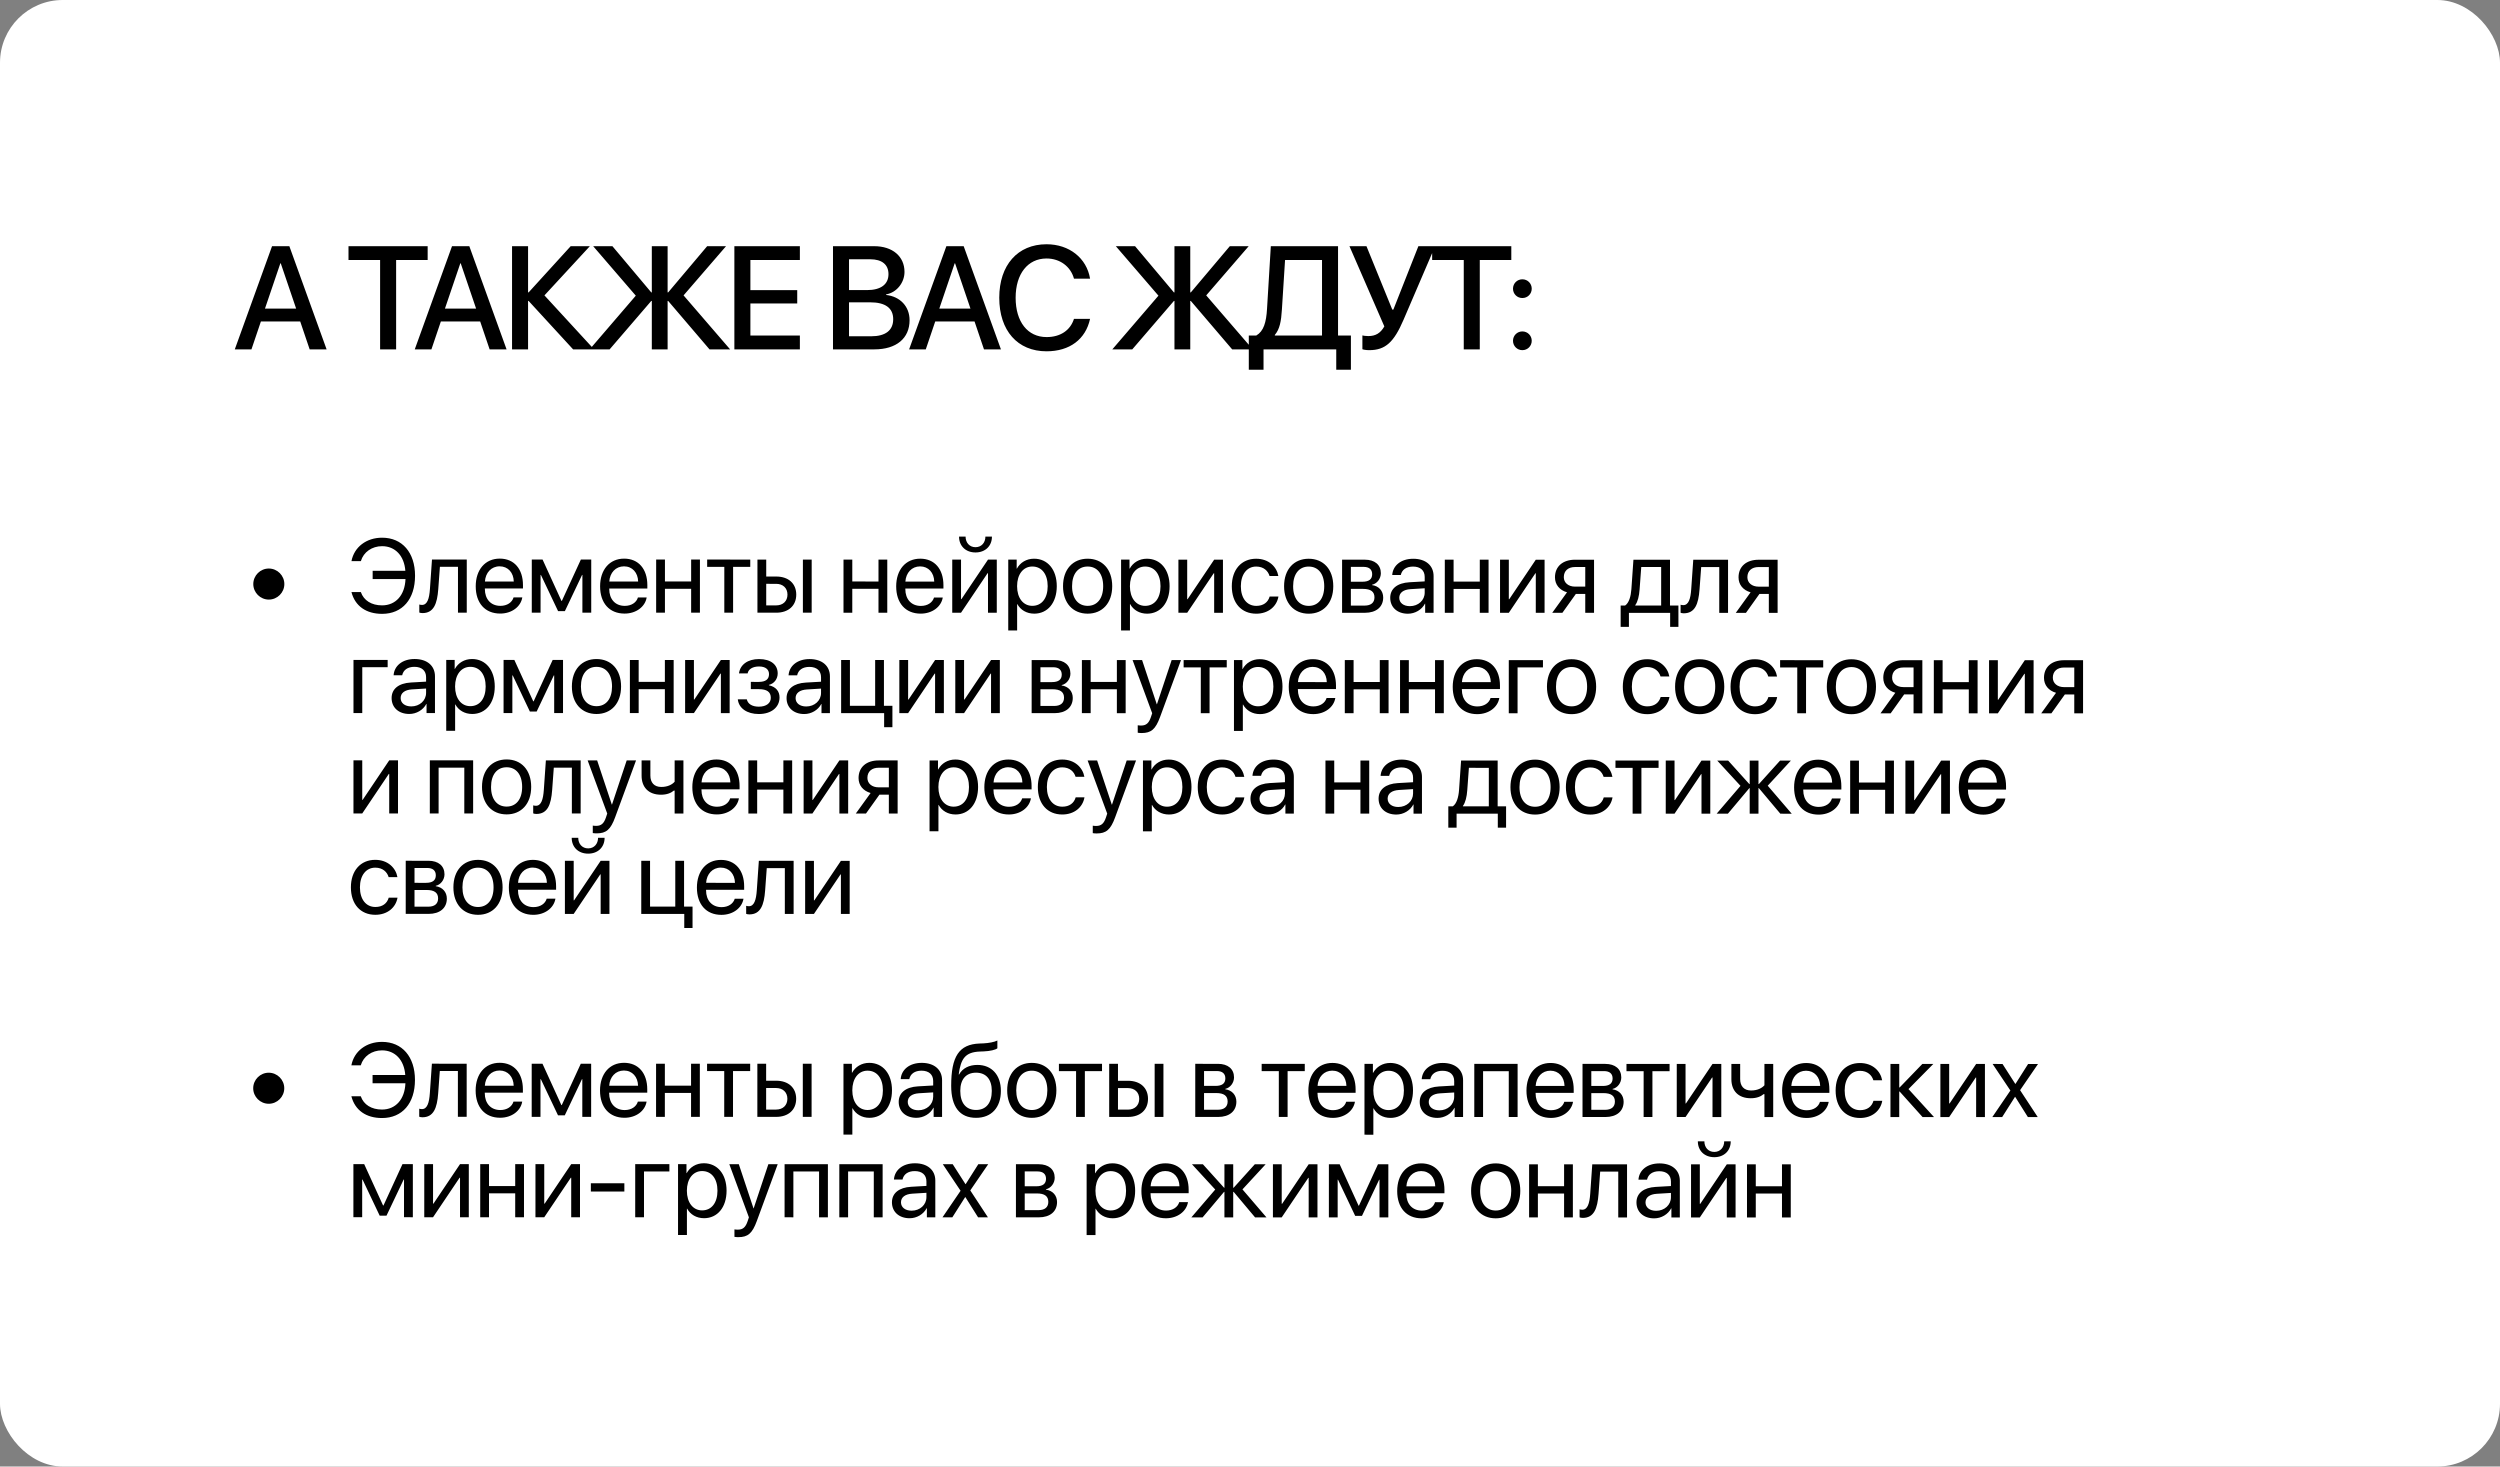<?xml version="1.0" encoding="UTF-8"?> <svg xmlns="http://www.w3.org/2000/svg" width="1195" height="701" viewBox="0 0 1195 701" fill="none"><rect x="0" y="0" width="1195" height="701" fill="#808080" stroke="none"/><rect width="1195" height="701" rx="30" fill="white"></rect><path d="M148.017 167L143.505 153.67H124.706L120.194 167H112.23L130.038 117.679H138.31L156.117 167H148.017ZM134.003 125.882L126.654 147.518H141.557L134.208 125.882H134.003ZM189.347 167H181.69V124.275H166.583V117.679H204.42V124.275H189.347V167ZM234.04 167L229.528 153.67H210.729L206.218 167H198.254L216.062 117.679H224.333L242.141 167H234.04ZM220.026 125.882L212.678 147.518H227.58L220.231 125.882H220.026ZM260.242 141.194L283.963 167H273.948L252.688 143.86H252.415V167H244.759V117.679H252.415V139.759H252.688L272.786 117.679H281.946L260.242 141.194ZM326.742 141.194L348.993 167H339.149L319.394 143.86H319.12V167H311.566V143.86H311.293L291.4 167H281.864L303.91 141.331L283.539 117.679H292.733L311.293 139.759H311.566V117.679H319.12V139.759H319.394L338.021 117.679H347.045L326.742 141.194ZM382.339 160.369V167H351.03V117.679H382.339V124.275H358.687V138.699H381.074V145.057H358.687V160.369H382.339ZM417.961 167H398.171V117.679H417.858C426.608 117.679 432.351 122.532 432.351 129.983C432.351 135.213 428.488 139.896 423.566 140.716V140.989C430.266 141.741 434.777 146.492 434.777 153.055C434.777 161.736 428.454 167 417.961 167ZM405.827 123.934V138.665H414.406C421.037 138.665 424.694 135.931 424.694 131.043C424.694 126.463 421.55 123.934 416.013 123.934H405.827ZM405.827 160.745H416.389C423.293 160.745 426.95 157.908 426.95 152.576C426.95 147.244 423.19 144.51 415.944 144.51H405.827V160.745ZM470.345 167L465.833 153.67H447.034L442.522 167H434.559L452.366 117.679H460.638L478.445 167H470.345ZM456.331 125.882L448.982 147.518H463.885L456.536 125.882H456.331ZM500.238 167.923C486.396 167.923 477.646 158.045 477.646 142.322C477.646 126.702 486.464 116.756 500.238 116.756C511.107 116.756 519.413 123.353 521.054 133.196H513.363C511.757 127.352 506.63 123.558 500.238 123.558C491.283 123.558 485.473 130.906 485.473 142.322C485.473 153.841 491.215 161.121 500.272 161.121C506.869 161.121 511.62 157.908 513.363 152.405H521.054C518.935 162.181 511.312 167.923 500.238 167.923ZM576.568 141.194L598.819 167H588.976L569.22 143.86H568.946V167H561.393V143.86H561.119L541.227 167H531.69L553.736 141.331L533.365 117.679H542.56L561.119 139.759H561.393V117.679H568.946V139.759H569.22L587.848 117.679H596.871L576.568 141.194ZM612.751 147.928C612.409 153.533 611.726 157.327 609.367 160.096V160.369H631.926V124.275H614.255L612.751 147.928ZM603.967 167V176.741H596.926V160.369H600.515C604.035 158.318 605.266 154.114 605.642 147.586L607.453 117.679H639.582V160.369H645.734V176.741H638.728V167H603.967ZM654.505 167.376C653.001 167.376 651.668 167.137 651.224 166.932V160.335C651.771 160.472 652.728 160.643 654.061 160.643C657.479 160.643 659.837 159.31 661.717 156.028L645.037 117.679H653.172L665.511 147.996H666.023L677.986 117.679H685.984L670.877 152.884C666.331 163.479 662.298 167.376 654.505 167.376ZM707.333 167H699.677V124.275H684.569V117.679H722.406V124.275H707.333V167ZM727.69 167.376C725.195 167.376 723.213 165.394 723.213 162.898C723.213 160.403 725.195 158.421 727.69 158.421C730.186 158.421 732.168 160.403 732.168 162.898C732.168 165.394 730.186 167.376 727.69 167.376ZM727.69 142.459C725.195 142.459 723.213 140.511 723.213 137.981C723.213 135.486 725.195 133.504 727.69 133.504C730.186 133.504 732.168 135.486 732.168 137.981C732.168 140.511 730.186 142.459 727.69 142.459Z" fill="black"></path><path d="M128.494 286.6C124.417 286.599 121.073 283.254 121.073 279.177C121.074 275.1 124.419 271.756 128.496 271.756C132.574 271.757 135.918 275.102 135.917 279.18C135.916 283.257 132.571 286.601 128.494 286.6ZM182.643 293.421C175.026 293.42 169.729 289.708 167.996 283.018L172.489 283.019C173.88 287.047 177.615 289.367 182.619 289.368C189.138 289.369 193.533 284.512 193.828 276.797L178.129 276.794L178.13 272.839L193.755 272.842C193.219 265.64 188.874 261.073 182.649 261.072C177.815 261.071 173.761 263.878 172.491 268.224L167.999 268.223C169.294 261.461 175.154 257.018 182.649 257.02C192.293 257.021 198.395 264.151 198.393 275.211C198.391 286.368 192.36 293.423 182.643 293.421ZM209.489 281.634C208.975 288.64 207.29 293.059 201.943 293.058C201.211 293.058 200.722 292.911 200.429 292.789L200.43 288.956C200.65 289.029 201.114 289.152 201.724 289.152C204.239 289.152 205.191 286.198 205.509 281.535L206.488 267.448L223.114 267.451L223.11 292.842L218.911 292.841L218.915 270.942L210.272 270.94L209.489 281.634ZM238.825 270.701C234.845 270.7 232.062 273.752 231.792 277.975L245.586 277.978C245.489 273.73 242.829 270.702 238.825 270.701ZM245.487 285.57L249.662 285.571C248.929 290.014 244.631 293.285 239.089 293.284C231.814 293.283 227.396 288.228 227.397 280.245C227.399 272.359 231.892 267.013 238.899 267.015C245.759 267.016 249.982 271.997 249.98 279.687L249.98 281.299L231.767 281.296L231.767 281.54C231.766 286.398 234.622 289.597 239.188 289.598C242.41 289.598 244.779 287.963 245.487 285.57ZM258.389 292.848L254.19 292.847L254.194 267.457L259.346 267.457L268.376 287.234L268.571 287.234L277.656 267.461L282.612 267.461L282.608 292.852L278.384 292.851L278.388 274.834L278.217 274.834L270.011 292.118L266.763 292.117L258.563 274.83L258.392 274.83L258.389 292.848ZM298.274 270.711C294.294 270.711 291.511 273.762 291.241 277.985L305.035 277.988C304.938 273.74 302.278 270.712 298.274 270.711ZM304.936 285.581L309.111 285.581C308.378 290.024 304.081 293.295 298.539 293.294C291.263 293.293 286.845 288.239 286.847 280.255C286.848 272.369 291.341 267.023 298.348 267.025C305.208 267.026 309.431 272.007 309.43 279.697L309.429 281.309L291.216 281.306L291.216 281.55C291.216 286.408 294.072 289.607 298.637 289.608C301.86 289.608 304.228 287.973 304.936 285.581ZM330.363 292.86L330.365 281.434L317.84 281.432L317.839 292.858L313.639 292.857L313.644 267.467L317.843 267.467L317.841 277.941L330.365 277.943L330.367 267.47L334.566 267.47L334.562 292.861L330.363 292.86ZM358.627 267.474L358.626 270.966L350.423 270.964L350.42 292.864L346.22 292.863L346.224 270.964L338.021 270.962L338.022 267.471L358.627 267.474ZM383.782 292.869L383.786 267.479L387.985 267.479L387.981 292.87L383.782 292.869ZM370.991 279.073L366.255 279.072L366.253 289.375L370.99 289.376C374.285 289.377 376.41 287.326 376.41 284.226C376.411 281.101 374.263 279.074 370.991 279.073ZM362.053 292.866L362.058 267.475L366.257 267.476L366.256 275.581L371.065 275.582C376.876 275.583 380.61 278.928 380.61 284.226C380.609 289.524 376.873 292.868 371.062 292.867L362.053 292.866ZM419.916 292.876L419.918 281.45L407.393 281.448L407.391 292.873L403.192 292.873L403.196 267.482L407.396 267.483L407.394 277.956L419.918 277.959L419.92 267.485L424.119 267.486L424.115 292.876L419.916 292.876ZM439.805 270.735C435.826 270.735 433.042 273.786 432.773 278.01L446.567 278.012C446.47 273.764 443.809 270.736 439.805 270.735ZM446.468 285.605L450.643 285.605C449.909 290.049 445.612 293.319 440.07 293.318C432.795 293.317 428.376 288.263 428.378 280.279C428.379 272.394 432.872 267.048 439.879 267.049C446.739 267.05 450.962 272.031 450.961 279.722L450.961 281.333L432.748 281.33L432.748 281.574C432.747 286.432 435.603 289.631 440.168 289.632C443.391 289.632 445.759 287.997 446.468 285.605ZM459.37 292.882L455.171 292.882L455.175 267.491L459.374 267.492L459.371 286.388L459.566 286.388L472.265 267.494L476.464 267.495L476.46 292.885L472.26 292.884L472.264 273.988L472.068 273.988L459.37 292.882ZM458.424 256.505L461.549 256.506C461.548 259.338 463.379 261.56 466.284 261.56C469.19 261.561 471.021 259.339 471.021 256.507L474.146 256.508C474.146 261 470.947 264.076 466.284 264.075C461.621 264.074 458.423 260.997 458.424 256.505ZM494.275 267.058C500.744 267.059 505.138 272.236 505.137 280.195C505.135 288.154 500.764 293.329 494.368 293.328C490.73 293.327 487.801 291.544 486.287 288.761L486.19 288.761L486.188 301.359L481.94 301.358L481.945 267.496L485.974 267.496L485.973 271.793L486.071 271.793C487.634 268.937 490.588 267.058 494.275 267.058ZM493.441 289.592C497.957 289.593 500.79 285.956 500.791 280.194C500.792 274.457 497.96 270.794 493.444 270.793C489.098 270.793 486.168 274.552 486.167 280.192C486.166 285.856 489.095 289.591 493.441 289.592ZM519.893 293.332C512.862 293.331 508.126 288.276 508.128 280.195C508.129 272.09 512.866 267.061 519.898 267.063C526.904 267.064 531.64 272.094 531.639 280.199C531.637 288.28 526.9 293.333 519.893 293.332ZM519.894 289.597C524.386 289.598 527.316 286.18 527.317 280.199C527.318 274.217 524.389 270.799 519.897 270.798C515.405 270.797 512.45 274.215 512.449 280.196C512.448 286.177 515.402 289.596 519.894 289.597ZM548.206 267.067C554.676 267.069 559.07 272.245 559.068 280.204C559.067 288.163 554.696 293.338 548.299 293.337C544.662 293.336 541.732 291.554 540.219 288.77L540.121 288.77L540.119 301.368L535.871 301.367L535.877 267.505L539.905 267.505L539.905 271.802L540.002 271.802C541.565 268.946 544.52 267.067 548.206 267.067ZM547.372 289.601C551.889 289.602 554.722 285.965 554.723 280.203C554.724 274.466 551.892 270.803 547.376 270.803C543.03 270.802 540.099 274.561 540.099 280.201C540.098 285.865 543.027 289.601 547.372 289.601ZM567.477 292.901L563.278 292.9L563.282 267.509L567.482 267.51L567.478 286.407L567.674 286.407L580.372 267.512L584.571 267.513L584.567 292.904L580.368 292.903L580.371 274.006L580.176 274.006L567.477 292.901ZM611.048 275.33L606.848 275.329C606.116 272.888 604.042 270.812 600.453 270.812C596.034 270.811 593.128 274.546 593.127 280.21C593.126 286.02 596.079 289.61 600.498 289.611C603.867 289.611 606.089 287.951 606.896 285.144L611.095 285.145C610.264 289.954 606.186 293.347 600.473 293.346C593.418 293.345 588.804 288.29 588.806 280.209C588.807 272.299 593.398 267.075 600.429 267.076C606.557 267.077 610.291 271.009 611.048 275.33ZM625.559 293.35C618.528 293.349 613.792 288.294 613.794 280.213C613.795 272.108 618.532 267.079 625.564 267.081C632.57 267.082 637.306 272.112 637.305 280.217C637.303 288.298 632.566 293.351 625.559 293.35ZM625.56 289.615C630.052 289.616 632.982 286.198 632.983 280.217C632.984 274.235 630.055 270.817 625.563 270.816C621.071 270.815 618.116 274.233 618.115 280.214C618.114 286.196 621.068 289.614 625.56 289.615ZM651.796 270.967L645.717 270.966L645.716 278.07L651.16 278.071C654.359 278.072 655.897 276.9 655.897 274.459C655.898 272.213 654.458 270.967 651.796 270.967ZM651.502 281.489L645.715 281.488L645.714 289.472L652.257 289.473C655.333 289.473 656.994 288.082 656.994 285.519C656.995 282.809 655.213 281.49 651.502 281.489ZM641.514 292.913L641.519 267.523L652.383 267.525C657.144 267.525 660.048 269.992 660.048 274.02C660.047 276.608 658.216 279 655.872 279.488L655.872 279.683C659.07 280.123 661.169 282.443 661.169 285.617C661.168 290.109 657.847 292.916 652.452 292.915L641.514 292.913ZM673.925 289.745C677.929 289.746 681.006 286.939 681.006 283.277L681.007 281.201L674.219 281.615C670.801 281.834 668.848 283.348 668.848 285.74C668.847 288.157 670.873 289.745 673.925 289.745ZM672.972 293.358C667.919 293.357 664.525 290.305 664.526 285.74C664.527 281.394 667.872 278.66 673.732 278.319L681.007 277.906L681.007 275.782C681.008 272.681 678.958 270.825 675.442 270.824C672.17 270.824 670.119 272.362 669.582 274.852L665.48 274.851C665.774 270.457 669.534 267.088 675.54 267.089C681.497 267.09 685.256 270.313 685.256 275.367L685.253 292.921L681.224 292.92L681.225 288.55L681.127 288.55C679.613 291.455 676.39 293.359 672.972 293.358ZM707.336 292.925L707.338 281.499L694.813 281.497L694.811 292.923L690.612 292.922L690.616 267.531L694.816 267.532L694.814 278.006L707.338 278.008L707.34 267.534L711.539 267.535L711.535 292.925L707.336 292.925ZM721.215 292.927L717.016 292.926L717.021 267.536L721.22 267.536L721.217 286.433L721.412 286.433L734.11 267.539L738.31 267.539L738.305 292.93L734.106 292.929L734.109 274.033L733.914 274.033L721.215 292.927ZM752.895 280.408L757.754 280.409L757.755 271.034L752.897 271.033C749.601 271.032 747.501 272.839 747.501 275.891C747.5 278.527 749.624 280.407 752.895 280.408ZM757.752 292.933L757.753 283.9L753.261 283.899L746.814 292.931L741.956 292.931L749.037 283.117C745.449 282.091 743.276 279.454 743.277 275.963C743.278 270.738 747.038 267.541 752.873 267.542L761.955 267.543L761.951 292.934L757.752 292.933ZM794.032 289.448L794.036 271.04L784.514 271.038L783.731 281.732C783.511 284.881 782.851 287.64 781.655 289.251L781.655 289.446L794.032 289.448ZM778.625 299.651L774.67 299.65L774.672 289.445L776.796 289.445C778.652 288.225 779.556 285.051 779.8 281.633L780.779 267.547L798.26 267.55L798.256 289.449L802.284 289.45L802.283 299.655L798.328 299.654L798.329 292.94L778.627 292.937L778.625 299.651ZM812.381 281.737C811.868 288.743 810.182 293.162 804.836 293.161C804.103 293.161 803.615 293.014 803.322 292.892L803.323 289.059C803.542 289.133 804.006 289.255 804.616 289.255C807.131 289.255 808.084 286.301 808.402 281.638L809.381 267.551L826.007 267.554L826.003 292.945L821.803 292.944L821.807 271.045L813.165 271.043L812.381 281.737ZM840.641 280.423L845.5 280.424L845.501 271.049L840.643 271.048C837.347 271.047 835.247 272.854 835.247 275.906C835.246 278.542 837.37 280.422 840.641 280.423ZM845.498 292.948L845.499 283.915L841.007 283.914L834.56 292.946L829.702 292.946L836.784 283.132C833.195 282.106 831.022 279.469 831.023 275.978C831.024 270.753 834.784 267.556 840.619 267.557L849.701 267.558L849.697 292.949L845.498 292.948ZM185.3 318.936L173.166 318.934L173.162 340.833L168.963 340.833L168.967 315.442L185.3 315.445L185.3 318.936ZM196.589 337.664C200.593 337.664 203.669 334.857 203.67 331.195L203.67 329.12L196.883 329.534C193.465 329.753 191.512 331.266 191.511 333.659C191.511 336.076 193.537 337.663 196.589 337.664ZM195.636 341.277C190.582 341.276 187.189 338.223 187.19 333.658C187.191 329.312 190.536 326.579 196.395 326.238L203.671 325.824L203.671 323.7C203.672 320.599 201.621 318.744 198.106 318.743C194.834 318.742 192.783 320.28 192.246 322.77L188.144 322.77C188.438 318.375 192.198 315.007 198.204 315.008C204.161 315.009 207.92 318.232 207.919 323.286L207.916 340.839L203.888 340.839L203.889 336.469L203.791 336.468C202.277 339.374 199.054 341.277 195.636 341.277ZM225.634 315.012C232.103 315.013 236.497 320.19 236.496 328.149C236.494 336.108 232.123 341.283 225.727 341.282C222.089 341.281 219.16 339.498 217.646 336.715L217.549 336.715L217.547 349.313L213.299 349.312L213.304 315.45L217.333 315.45L217.332 319.747L217.43 319.747C218.993 316.891 221.947 315.012 225.634 315.012ZM224.8 337.546C229.316 337.547 232.149 333.91 232.15 328.148C232.151 322.411 229.319 318.748 224.803 318.747C220.457 318.747 217.527 322.506 217.526 328.146C217.525 333.81 220.454 337.546 224.8 337.546ZM244.905 340.846L240.705 340.845L240.71 315.454L245.861 315.455L254.891 335.232L255.086 335.232L264.172 315.458L269.128 315.459L269.123 340.85L264.9 340.849L264.903 322.831L264.732 322.831L256.526 340.115L253.279 340.115L245.079 322.828L244.908 322.828L244.905 340.846ZM285.127 341.292C278.096 341.291 273.36 336.236 273.362 328.155C273.363 320.05 278.1 315.021 285.132 315.022C292.138 315.024 296.874 320.054 296.873 328.159C296.871 336.24 292.134 341.293 285.127 341.292ZM285.128 337.557C289.62 337.557 292.55 334.14 292.551 328.158C292.552 322.177 289.623 318.759 285.131 318.758C280.639 318.757 277.684 322.174 277.683 328.156C277.682 334.137 280.636 337.556 285.128 337.557ZM317.806 340.858L317.808 329.432L305.283 329.43L305.281 340.856L301.082 340.855L301.087 315.465L305.286 315.465L305.284 325.939L317.808 325.941L317.81 315.467L322.009 315.468L322.005 340.859L317.806 340.858ZM331.686 340.86L327.487 340.86L327.491 315.469L331.69 315.47L331.687 334.366L331.882 334.366L344.581 315.472L348.78 315.473L348.776 340.863L344.576 340.863L344.58 321.966L344.384 321.966L331.686 340.86ZM362.704 341.305C357.138 341.304 353.11 338.569 352.671 334.272L356.968 334.273C357.456 336.495 359.555 337.789 362.705 337.79C366.391 337.79 368.442 336.033 368.443 333.567C368.443 330.711 366.539 329.416 362.706 329.416L358.898 329.415L358.898 325.948L362.707 325.949C365.93 325.949 367.59 324.729 367.59 322.239C367.591 320.115 366.077 318.576 362.806 318.576C359.803 318.575 357.703 319.869 357.361 321.895L353.235 321.894C353.773 317.695 357.435 315.035 362.806 315.036C368.593 315.037 371.741 317.82 371.741 321.898C371.74 324.485 370.08 326.78 367.541 327.366L367.541 327.561C370.885 328.294 372.618 330.443 372.618 333.372C372.617 338.109 368.661 341.306 362.704 341.305ZM385.374 337.696C389.378 337.697 392.454 334.889 392.455 331.227L392.455 329.152L385.668 329.566C382.25 329.785 380.297 331.298 380.296 333.691C380.296 336.108 382.322 337.695 385.374 337.696ZM384.421 341.309C379.367 341.308 375.974 338.256 375.975 333.69C375.976 329.345 379.321 326.611 385.18 326.27L392.456 325.856L392.456 323.732C392.457 320.632 390.406 318.776 386.891 318.775C383.619 318.775 381.568 320.312 381.031 322.803L376.929 322.802C377.223 318.407 380.983 315.039 386.989 315.04C392.946 315.041 396.705 318.264 396.704 323.318L396.701 340.872L392.673 340.871L392.674 336.501L392.576 336.501C391.062 339.406 387.839 341.31 384.421 341.309ZM426.571 347.591L422.616 347.59L422.617 340.876L402.061 340.873L402.065 315.482L406.264 315.483L406.261 337.382L418.321 337.384L418.325 315.485L422.524 315.485L422.52 337.385L426.573 337.385L426.571 347.591ZM434.08 340.878L429.881 340.877L429.885 315.487L434.085 315.487L434.081 334.384L434.277 334.384L446.975 315.49L451.175 315.49L451.17 340.881L446.971 340.88L446.974 321.984L446.779 321.984L434.08 340.878ZM460.826 340.883L456.627 340.882L456.632 315.491L460.831 315.492L460.828 334.388L461.023 334.388L473.721 315.494L477.921 315.495L477.916 340.885L473.717 340.885L473.72 321.988L473.525 321.988L460.826 340.883ZM503.409 318.942L497.33 318.941L497.329 326.045L502.773 326.046C505.972 326.047 507.51 324.875 507.51 322.433C507.511 320.187 506.07 318.942 503.409 318.942ZM503.115 329.464L497.328 329.463L497.327 337.446L503.87 337.448C506.946 337.448 508.607 336.057 508.607 333.493C508.607 330.783 506.825 329.465 503.115 329.464ZM493.127 340.888L493.132 315.497L503.996 315.499C508.757 315.5 511.661 317.966 511.661 321.995C511.66 324.583 509.829 326.975 507.485 327.463L507.485 327.658C510.683 328.098 512.782 330.418 512.782 333.592C512.781 338.084 509.46 340.891 504.065 340.89L493.127 340.888ZM533.863 340.895L533.865 329.469L521.34 329.467L521.338 340.893L517.139 340.892L517.143 315.502L521.342 315.502L521.341 325.976L533.865 325.978L533.867 315.504L538.066 315.505L538.062 340.896L533.863 340.895ZM545.666 350.394C545.153 350.394 544.298 350.345 543.835 350.247L543.835 346.683C544.299 346.781 544.958 346.805 545.495 346.805C547.863 346.806 549.182 345.658 550.159 342.704L550.745 340.922L541.375 315.506L545.916 315.506L552.943 336.65L553.017 336.65L560.051 315.509L564.519 315.51L554.529 342.681C552.355 348.613 550.255 350.395 545.666 350.394ZM586.383 315.513L586.382 319.005L578.179 319.003L578.175 340.903L573.976 340.902L573.98 319.002L565.776 319.001L565.777 315.51L586.383 315.513ZM602.167 315.077C608.636 315.078 613.03 320.254 613.029 328.213C613.027 336.172 608.656 341.347 602.26 341.346C598.622 341.346 595.693 339.563 594.18 336.779L594.082 336.779L594.08 349.377L589.832 349.376L589.838 315.514L593.866 315.515L593.865 319.812L593.963 319.812C595.526 316.955 598.48 315.076 602.167 315.077ZM601.333 337.611C605.849 337.611 608.682 333.974 608.683 328.213C608.684 322.475 605.853 318.813 601.336 318.812C596.99 318.811 594.06 322.57 594.059 328.21C594.058 333.874 596.987 337.61 601.333 337.611ZM627.447 318.767C623.468 318.767 620.684 321.818 620.415 326.042L634.209 326.044C634.112 321.796 631.451 318.768 627.447 318.767ZM634.11 333.637L638.285 333.637C637.552 338.081 633.254 341.351 627.712 341.351C620.437 341.349 616.019 336.295 616.02 328.311C616.021 320.426 620.514 315.08 627.521 315.081C634.382 315.082 638.604 320.063 638.603 327.754L638.603 329.365L620.39 329.362L620.39 329.606C620.389 334.465 623.245 337.663 627.81 337.664C631.033 337.665 633.401 336.029 634.11 333.637ZM659.536 340.917L659.538 329.491L647.014 329.489L647.012 340.914L642.813 340.914L642.817 315.523L647.016 315.524L647.015 325.997L659.539 326L659.541 315.526L663.74 315.527L663.736 340.917L659.536 340.917ZM685.941 340.921L685.943 329.495L673.418 329.493L673.416 340.919L669.217 340.918L669.221 315.528L673.421 315.528L673.419 326.002L685.943 326.004L685.945 315.53L690.144 315.531L690.14 340.922L685.941 340.921ZM705.83 318.781C701.851 318.78 699.067 321.831 698.798 326.055L712.592 326.057C712.495 321.809 709.834 318.782 705.83 318.781ZM712.493 333.65L716.668 333.651C715.934 338.094 711.637 341.365 706.095 341.364C698.82 341.363 694.401 336.308 694.403 328.325C694.404 320.439 698.897 315.093 705.904 315.094C712.764 315.096 716.987 320.077 716.986 327.767L716.986 329.378L698.773 329.375L698.773 329.62C698.772 334.478 701.628 337.677 706.193 337.677C709.416 337.678 711.784 336.043 712.493 333.65ZM737.532 319.03L725.399 319.028L725.395 340.928L721.196 340.927L721.2 315.536L737.533 315.539L737.532 319.03ZM751.213 341.372C744.182 341.37 739.446 336.316 739.448 328.235C739.449 320.129 744.186 315.101 751.218 315.102C758.224 315.103 762.96 320.133 762.958 328.239C762.957 336.32 758.22 341.373 751.213 341.372ZM751.214 337.636C755.706 337.637 758.636 334.22 758.637 328.238C758.638 322.257 755.709 318.838 751.217 318.837C746.725 318.837 743.77 322.254 743.769 328.236C743.768 334.217 746.722 337.636 751.214 337.636ZM797.946 323.362L793.746 323.361C793.014 320.92 790.94 318.844 787.351 318.844C782.932 318.843 780.026 322.578 780.025 328.242C780.024 334.052 782.977 337.642 787.396 337.642C790.765 337.643 792.987 335.983 793.794 333.176L797.993 333.176C797.162 337.986 793.084 341.379 787.371 341.378C780.316 341.377 775.702 336.322 775.704 328.241C775.705 320.331 780.296 315.107 787.327 315.108C793.455 315.109 797.19 319.041 797.946 323.362ZM812.457 341.382C805.426 341.381 800.69 336.326 800.692 328.245C800.693 320.14 805.43 315.111 812.462 315.113C819.469 315.114 824.204 320.144 824.203 328.249C824.201 336.33 819.464 341.383 812.457 341.382ZM812.458 337.647C816.95 337.648 819.88 334.23 819.881 328.249C819.882 322.267 816.953 318.849 812.461 318.848C807.969 318.847 805.014 322.265 805.013 328.246C805.012 334.228 807.966 337.646 812.458 337.647ZM849.436 323.371L845.237 323.37C844.505 320.929 842.43 318.853 838.841 318.852C834.422 318.852 831.516 322.587 831.515 328.251C831.514 334.061 834.468 337.651 838.887 337.651C842.256 337.652 844.478 335.992 845.284 333.185L849.483 333.185C848.652 337.995 844.574 341.388 838.861 341.387C831.806 341.385 827.192 336.331 827.194 328.25C827.195 320.34 831.786 315.116 838.817 315.117C844.945 315.118 848.68 319.049 849.436 323.371ZM871.496 315.562L871.495 319.053L863.292 319.052L863.288 340.951L859.089 340.951L859.093 319.051L850.89 319.05L850.89 315.559L871.496 315.562ZM884.981 341.394C877.949 341.393 873.214 336.339 873.215 328.258C873.217 320.152 877.954 315.124 884.985 315.125C891.992 315.126 896.727 320.156 896.726 328.262C896.725 336.343 891.987 341.396 884.981 341.394ZM884.981 337.659C889.473 337.66 892.404 334.242 892.405 328.261C892.406 322.28 889.477 318.861 884.984 318.86C880.492 318.86 877.538 322.277 877.537 328.258C877.536 334.24 880.489 337.658 884.981 337.659ZM909.825 328.435L914.683 328.436L914.685 319.061L909.826 319.06C906.53 319.059 904.43 320.866 904.43 323.917C904.429 326.554 906.553 328.434 909.825 328.435ZM914.681 340.96L914.682 331.927L910.19 331.926L903.743 340.958L898.885 340.957L905.967 331.144C902.378 330.118 900.206 327.481 900.206 323.99C900.207 318.765 903.967 315.568 909.802 315.569L918.884 315.57L918.88 340.961L914.681 340.96ZM941.085 340.965L941.087 329.539L928.563 329.537L928.561 340.962L924.362 340.962L924.366 315.571L928.565 315.572L928.563 326.045L941.088 326.048L941.09 315.574L945.289 315.575L945.284 340.965L941.085 340.965ZM954.965 340.967L950.766 340.966L950.77 315.576L954.969 315.576L954.966 334.473L955.162 334.473L967.86 315.579L972.059 315.579L972.055 340.97L967.856 340.969L967.859 322.073L967.664 322.073L954.965 340.967ZM986.645 328.448L991.503 328.449L991.505 319.074L986.647 319.073C983.351 319.072 981.251 320.879 981.25 323.93C981.25 326.567 983.373 328.447 986.645 328.448ZM991.501 340.973L991.503 331.94L987.011 331.939L980.564 340.971L975.705 340.971L982.787 331.157C979.198 330.131 977.026 327.494 977.027 324.003C977.027 318.778 980.788 315.581 986.623 315.582L995.705 315.583L995.7 340.974L991.501 340.973ZM173.154 388.833L168.955 388.833L168.959 363.442L173.158 363.443L173.155 382.339L173.351 382.339L186.049 363.445L190.248 363.446L190.244 388.836L186.045 388.836L186.048 369.939L185.853 369.939L173.154 388.833ZM221.934 388.842L221.938 366.942L209.658 366.94L209.654 388.84L205.455 388.839L205.459 363.448L226.162 363.452L226.158 388.842L221.934 388.842ZM242.162 389.285C235.131 389.283 230.395 384.229 230.397 376.148C230.398 368.042 235.135 363.014 242.166 363.015C249.173 363.016 253.909 368.046 253.907 376.152C253.906 384.233 249.169 389.286 242.162 389.285ZM242.163 385.549C246.655 385.55 249.585 382.133 249.586 376.151C249.587 370.17 246.658 366.751 242.166 366.75C237.674 366.75 234.719 370.167 234.718 376.149C234.717 382.13 237.67 385.549 242.163 385.549ZM263.93 377.643C263.416 384.65 261.73 389.068 256.384 389.067C255.651 389.067 255.163 388.921 254.87 388.799L254.871 384.966C255.09 385.039 255.554 385.161 256.165 385.161C258.679 385.161 259.632 382.208 259.95 377.545L260.929 363.458L277.555 363.461L277.551 388.851L273.351 388.851L273.355 366.951L264.713 366.95L263.93 377.643ZM285.179 398.35C284.666 398.35 283.812 398.301 283.348 398.203L283.348 394.638C283.812 394.736 284.471 394.761 285.009 394.761C287.377 394.761 288.695 393.614 289.672 390.66L290.259 388.878L280.888 363.461L285.429 363.462L292.457 384.606L292.53 384.606L299.565 363.464L304.033 363.465L294.043 390.636C291.869 396.569 289.769 398.35 285.179 398.35ZM326.673 388.86L322.473 388.859L322.475 377.897L322.109 377.897C320.742 379.069 318.715 379.874 315.956 379.873C309.877 379.872 306.68 376.185 306.681 370.765L306.682 363.466L310.881 363.466L310.88 370.717C310.879 374.038 312.661 376.162 316.079 376.162C319.229 376.163 321.304 374.992 322.476 373.673L322.478 363.468L326.677 363.469L326.673 388.86ZM342.363 366.719C338.384 366.718 335.6 369.769 335.331 373.993L349.124 373.995C349.028 369.747 346.367 366.719 342.363 366.719ZM349.026 381.588L353.2 381.589C352.467 386.032 348.17 389.303 342.628 389.302C335.352 389.301 330.934 384.246 330.936 376.263C330.937 368.377 335.43 363.031 342.437 363.032C349.297 363.033 353.52 368.015 353.519 375.705L353.518 377.316L335.306 377.313L335.305 377.557C335.305 382.416 338.161 385.615 342.726 385.615C345.949 385.616 348.317 383.981 349.026 381.588ZM374.452 388.868L374.454 377.442L361.93 377.44L361.928 388.866L357.728 388.865L357.733 363.474L361.932 363.475L361.93 373.949L374.455 373.951L374.456 363.477L378.656 363.478L378.651 388.869L374.452 388.868ZM388.332 388.87L384.133 388.869L384.137 363.479L388.336 363.48L388.333 382.376L388.528 382.376L401.227 363.482L405.426 363.482L405.422 388.873L401.223 388.872L401.226 369.976L401.03 369.976L388.332 388.87ZM420.012 376.351L424.87 376.352L424.872 366.977L420.013 366.976C416.717 366.976 414.618 368.782 414.617 371.834C414.617 374.47 416.74 376.351 420.012 376.351ZM424.868 388.876L424.87 379.843L420.377 379.842L413.931 388.875L409.072 388.874L416.154 379.06C412.565 378.034 410.393 375.397 410.393 371.906C410.394 366.682 414.155 363.484 419.99 363.485L429.072 363.486L429.067 388.877L424.868 388.876ZM456.661 363.052C463.13 363.053 467.524 368.229 467.523 376.188C467.521 384.147 463.15 389.322 456.754 389.321C453.116 389.321 450.187 387.538 448.673 384.754L448.576 384.754L448.574 397.352L444.326 397.351L444.331 363.489L448.36 363.49L448.359 367.787L448.457 367.787C450.02 364.931 452.974 363.051 456.661 363.052ZM455.827 385.586C460.343 385.587 463.176 381.949 463.177 376.188C463.178 370.45 460.346 366.788 455.83 366.787C451.484 366.786 448.554 370.545 448.553 376.185C448.552 381.849 451.481 385.585 455.827 385.586ZM481.941 366.743C477.962 366.742 475.178 369.793 474.909 374.017L488.703 374.019C488.606 369.771 485.945 366.743 481.941 366.743ZM488.604 381.612L492.778 381.613C492.045 386.056 487.748 389.327 482.206 389.326C474.93 389.324 470.512 384.27 470.514 376.287C470.515 368.401 475.008 363.055 482.015 363.056C488.875 363.057 493.098 368.038 493.097 375.729L493.097 377.34L474.884 377.337L474.884 377.581C474.883 382.44 477.739 385.638 482.304 385.639C485.527 385.64 487.895 384.004 488.604 381.612ZM518.33 371.314L514.131 371.314C513.399 368.872 511.324 366.796 507.735 366.796C503.316 366.795 500.41 370.53 500.409 376.194C500.408 382.005 503.362 385.594 507.781 385.595C511.15 385.595 513.372 383.935 514.178 381.128L518.377 381.129C517.546 385.938 513.469 389.331 507.756 389.33C500.7 389.329 496.087 384.274 496.088 376.193C496.089 368.283 500.68 363.059 507.711 363.06C513.839 363.062 517.574 366.993 518.33 371.314ZM524.173 398.39C523.66 398.39 522.806 398.341 522.342 398.244L522.343 394.679C522.806 394.777 523.466 394.801 524.003 394.802C526.371 394.802 527.689 393.655 528.667 390.701L529.253 388.919L519.882 363.502L524.423 363.503L531.451 384.647L531.524 384.647L538.559 363.505L543.027 363.506L533.037 390.677C530.863 396.609 528.763 398.391 524.173 398.39ZM558.664 363.069C565.134 363.07 569.528 368.247 569.526 376.206C569.525 384.165 565.154 389.34 558.758 389.339C555.12 389.338 552.191 387.555 550.677 384.772L550.58 384.772L550.578 397.37L546.329 397.369L546.335 363.507L550.364 363.507L550.363 367.804L550.46 367.804C552.023 364.948 554.978 363.069 558.664 363.069ZM557.83 385.603C562.347 385.604 565.18 381.967 565.181 376.205C565.182 370.468 562.35 366.805 557.834 366.804C553.488 366.804 550.558 370.563 550.557 376.203C550.556 381.867 553.485 385.602 557.83 385.603ZM594.76 371.327L590.56 371.327C589.828 368.885 587.754 366.81 584.165 366.809C579.746 366.808 576.84 370.543 576.839 376.207C576.838 382.018 579.791 385.607 584.21 385.608C587.58 385.608 589.801 383.949 590.608 381.141L594.807 381.142C593.976 385.951 589.898 389.344 584.185 389.343C577.13 389.342 572.516 384.287 572.518 376.206C572.519 368.296 577.11 363.072 584.141 363.074C590.269 363.075 594.004 367.006 594.76 371.327ZM607.123 385.734C611.127 385.734 614.204 382.927 614.205 379.265L614.205 377.19L607.418 377.604C604 377.823 602.046 379.336 602.046 381.729C602.046 384.146 604.072 385.733 607.123 385.734ZM606.171 389.347C601.117 389.346 597.724 386.294 597.725 381.728C597.725 377.383 601.071 374.649 606.93 374.308L614.206 373.894L614.206 371.77C614.206 368.67 612.156 366.814 608.64 366.813C605.369 366.813 603.318 368.35 602.78 370.84L598.679 370.84C598.972 366.445 602.733 363.077 608.739 363.078C614.696 363.079 618.455 366.302 618.454 371.356L618.451 388.909L614.423 388.909L614.423 384.539L614.326 384.539C612.812 387.444 609.589 389.347 606.171 389.347ZM650.288 388.915L650.29 377.489L637.765 377.487L637.764 388.913L633.564 388.912L633.569 363.521L637.768 363.522L637.766 373.996L650.29 373.998L650.292 363.524L654.491 363.525L654.487 388.916L650.288 388.915ZM668.368 385.744C672.371 385.745 675.448 382.938 675.449 379.276L675.449 377.2L668.662 377.614C665.244 377.833 663.291 379.347 663.29 381.739C663.29 384.156 665.316 385.744 668.368 385.744ZM667.415 389.357C662.361 389.356 658.968 386.304 658.969 381.739C658.97 377.393 662.315 374.659 668.174 374.318L675.45 373.905L675.45 371.781C675.451 368.68 673.4 366.824 669.884 366.824C666.613 366.823 664.562 368.361 664.024 370.851L659.923 370.85C660.217 366.456 663.977 363.087 669.983 363.088C675.94 363.089 679.699 366.313 679.698 371.366L679.695 388.92L675.667 388.919L675.668 384.549L675.57 384.549C674.056 387.454 670.833 389.358 667.415 389.357ZM711.655 385.434L711.658 367.026L702.136 367.024L701.353 377.718C701.133 380.867 700.473 383.626 699.277 385.237L699.277 385.432L711.655 385.434ZM696.248 395.637L692.293 395.636L692.294 385.431L694.418 385.431C696.274 384.211 697.178 381.037 697.423 377.619L698.402 363.533L715.882 363.536L715.878 385.435L719.907 385.436L719.905 395.641L715.95 395.64L715.951 388.926L696.249 388.923L696.248 395.637ZM733.761 389.369C726.73 389.367 721.995 384.313 721.996 376.232C721.998 368.126 726.735 363.098 733.766 363.099C740.773 363.1 745.508 368.13 745.507 376.236C745.506 384.317 740.768 389.37 733.761 389.369ZM733.762 385.633C738.254 385.634 741.185 382.217 741.186 376.235C741.187 370.254 738.258 366.835 733.765 366.834C729.273 366.834 726.318 370.251 726.317 376.233C726.316 382.214 729.27 385.633 733.762 385.633ZM770.74 371.357L766.541 371.357C765.809 368.915 763.734 366.84 760.145 366.839C755.726 366.838 752.82 370.573 752.819 376.237C752.818 382.048 755.772 385.637 760.191 385.638C763.56 385.638 765.782 383.979 766.588 381.171L770.787 381.172C769.956 385.981 765.879 389.374 760.166 389.373C753.11 389.372 748.497 384.317 748.498 376.236C748.499 368.326 753.09 363.102 760.121 363.104C766.249 363.105 769.984 367.036 770.74 371.357ZM792.8 363.549L792.799 367.04L784.596 367.038L784.593 388.938L780.393 388.937L780.397 367.038L772.194 367.036L772.195 363.545L792.8 363.549ZM800.426 388.941L796.226 388.94L796.231 363.549L800.43 363.55L800.427 382.446L800.622 382.446L813.321 363.552L817.52 363.553L817.515 388.944L813.316 388.943L813.319 370.046L813.124 370.046L800.426 388.941ZM844.972 375.569L856.444 388.95L851 388.949L840.748 376.74L840.553 376.74L840.551 388.947L836.351 388.947L836.354 376.74L836.183 376.74L825.927 388.945L820.556 388.944L831.959 375.64L820.828 363.553L826.053 363.554L836.183 374.787L836.354 374.787L836.356 363.556L840.555 363.557L840.553 374.787L840.748 374.787L850.882 363.559L856.058 363.559L844.972 375.569ZM869.009 366.809C865.03 366.808 862.246 369.859 861.977 374.083L875.771 374.085C875.674 369.837 873.013 366.809 869.009 366.809ZM875.672 381.678L879.847 381.679C879.114 386.122 874.816 389.393 869.274 389.392C861.999 389.391 857.581 384.336 857.582 376.353C857.583 368.467 862.077 363.121 869.083 363.122C875.944 363.123 880.167 368.105 880.165 375.795L880.165 377.406L861.952 377.403L861.952 377.647C861.951 382.506 864.807 385.705 869.372 385.705C872.595 385.706 874.964 384.071 875.672 381.678ZM901.098 388.958L901.1 377.532L888.576 377.53L888.574 388.956L884.375 388.955L884.379 363.564L888.578 363.565L888.577 374.039L901.101 374.041L901.103 363.567L905.302 363.568L905.298 388.959L901.098 388.958ZM914.978 388.96L910.779 388.959L910.783 363.569L914.983 363.57L914.979 382.466L915.175 382.466L927.873 363.572L932.073 363.572L932.068 388.963L927.869 388.962L927.872 370.066L927.677 370.066L914.978 388.96ZM947.734 366.822C943.755 366.822 940.971 369.873 940.702 374.096L954.496 374.099C954.399 369.851 951.738 366.823 947.734 366.822ZM954.397 381.692L958.571 381.692C957.838 386.135 953.541 389.406 947.999 389.405C940.723 389.404 936.305 384.35 936.307 376.366C936.308 368.48 940.801 363.134 947.808 363.136C954.668 363.137 958.891 368.118 958.89 375.808L958.89 377.42L940.677 377.417L940.677 377.661C940.676 382.519 943.532 385.718 948.097 385.719C951.32 385.719 953.688 384.084 954.397 381.692ZM189.97 419.258L185.771 419.257C185.039 416.816 182.964 414.74 179.375 414.74C174.956 414.739 172.05 418.474 172.049 424.138C172.048 429.948 175.002 433.538 179.421 433.539C182.79 433.539 185.012 431.879 185.818 429.072L190.017 429.073C189.186 433.882 185.109 437.275 179.396 437.274C172.34 437.273 167.727 432.218 167.728 424.137C167.73 416.227 172.32 411.003 179.352 411.004C185.479 411.005 189.214 414.937 189.97 419.258ZM204.217 414.89L198.138 414.889L198.137 421.994L203.581 421.995C206.779 421.995 208.318 420.824 208.318 418.382C208.318 416.136 206.878 414.891 204.217 414.89ZM203.922 425.413L198.136 425.412L198.135 433.395L204.678 433.396C207.754 433.397 209.414 432.006 209.415 429.442C209.415 426.732 207.633 425.413 203.922 425.413ZM193.935 436.837L193.939 411.446L204.804 411.448C209.564 411.449 212.469 413.915 212.469 417.944C212.468 420.532 210.637 422.924 208.293 423.412L208.293 423.607C211.491 424.047 213.59 426.367 213.59 429.54C213.589 434.033 210.268 436.84 204.873 436.839L193.935 436.837ZM228.494 437.282C221.462 437.281 216.727 432.227 216.728 424.146C216.73 416.04 221.467 411.012 228.498 411.013C235.505 411.014 240.24 416.044 240.239 424.15C240.238 432.231 235.5 437.283 228.494 437.282ZM228.494 433.547C232.986 433.548 235.917 430.13 235.918 424.149C235.919 418.167 232.99 414.749 228.497 414.748C224.005 414.747 221.051 418.165 221.049 424.146C221.048 430.128 224.002 433.546 228.494 433.547ZM254.658 414.704C250.678 414.703 247.894 417.754 247.625 421.978L261.419 421.98C261.322 417.732 258.661 414.704 254.658 414.704ZM261.32 429.573L265.495 429.574C264.762 434.017 260.464 437.288 254.922 437.287C247.647 437.286 243.229 432.231 243.23 424.248C243.231 416.362 247.725 411.016 254.731 411.017C261.592 411.018 265.815 416 265.813 423.69L265.813 425.301L247.6 425.298L247.6 425.542C247.599 430.401 250.455 433.6 255.021 433.6C258.243 433.601 260.612 431.966 261.32 429.573ZM274.222 436.851L270.023 436.85L270.027 411.459L274.226 411.46L274.223 430.357L274.419 430.357L287.117 411.462L291.316 411.463L291.312 436.854L287.113 436.853L287.116 417.956L286.921 417.956L274.222 436.851ZM273.276 400.474L276.401 400.474C276.401 403.306 278.231 405.528 281.137 405.529C284.042 405.529 285.873 403.308 285.874 400.476L288.999 400.476C288.998 404.968 285.799 408.044 281.136 408.043C276.473 408.042 273.275 404.966 273.276 400.474ZM331.033 443.574L327.078 443.574L327.08 436.86L306.523 436.856L306.527 411.466L310.726 411.466L310.723 433.366L322.783 433.368L322.787 411.468L326.986 411.469L326.982 433.368L331.035 433.369L331.033 443.574ZM344.552 414.719C340.573 414.718 337.789 417.77 337.52 421.993L351.314 421.996C351.217 417.748 348.556 414.72 344.552 414.719ZM351.215 429.588L355.389 429.589C354.656 434.032 350.359 437.303 344.817 437.302C337.541 437.301 333.123 432.246 333.125 424.263C333.126 416.377 337.619 411.031 344.626 411.033C351.486 411.034 355.709 416.015 355.708 423.705L355.707 425.317L337.495 425.314L337.495 425.558C337.494 430.416 340.35 433.615 344.915 433.616C348.138 433.616 350.506 431.981 351.215 429.588ZM365.73 425.66C365.216 432.667 363.531 437.086 358.184 437.085C357.452 437.085 356.963 436.938 356.67 436.816L356.671 432.983C356.891 433.056 357.355 433.178 357.965 433.178C360.48 433.179 361.432 430.225 361.75 425.562L362.729 411.475L379.355 411.478L379.351 436.869L375.152 436.868L375.156 414.968L366.513 414.967L365.73 425.66ZM389.056 436.87L384.857 436.87L384.861 411.479L389.06 411.48L389.057 430.376L389.253 430.376L401.951 411.482L406.15 411.483L406.146 436.873L401.947 436.872L401.95 417.976L401.755 417.976L389.056 436.87ZM128.453 527.6C124.376 527.599 121.031 524.254 121.032 520.177C121.033 516.1 124.378 512.756 128.455 512.756C132.532 512.757 135.877 516.102 135.876 520.18C135.875 524.257 132.53 527.601 128.453 527.6ZM182.602 534.421C174.985 534.42 169.688 530.708 167.955 524.018L172.447 524.019C173.838 528.047 177.573 530.367 182.578 530.368C189.097 530.369 193.492 525.512 193.786 517.797L178.088 517.794L178.089 513.839L193.714 513.842C193.178 506.64 188.833 502.073 182.607 502.072C177.773 502.071 173.72 504.878 172.45 509.224L167.958 509.223C169.253 502.461 175.113 498.018 182.608 498.02C192.252 498.021 198.354 505.151 198.352 516.211C198.35 527.368 192.319 534.423 182.602 534.421ZM209.448 522.634C208.934 529.64 207.248 534.059 201.902 534.058C201.169 534.058 200.681 533.911 200.388 533.789L200.389 529.956C200.609 530.029 201.072 530.152 201.683 530.152C204.197 530.152 205.15 527.198 205.468 522.535L206.447 508.448L223.073 508.451L223.069 533.842L218.87 533.841L218.873 511.942L210.231 511.94L209.448 522.634ZM238.784 511.701C234.804 511.7 232.02 514.752 231.751 518.975L245.545 518.978C245.448 514.73 242.787 511.702 238.784 511.701ZM245.446 526.57L249.621 526.571C248.888 531.014 244.59 534.285 239.048 534.284C231.773 534.283 227.355 529.228 227.356 521.245C227.357 513.359 231.851 508.013 238.857 508.015C245.718 508.016 249.941 512.997 249.939 520.687L249.939 522.299L231.726 522.296L231.726 522.54C231.725 527.398 234.581 530.597 239.147 530.598C242.369 530.598 244.738 528.963 245.446 526.57ZM258.348 533.848L254.149 533.847L254.153 508.457L259.305 508.457L268.334 528.234L268.53 528.234L277.615 508.461L282.571 508.461L282.567 533.852L278.343 533.851L278.346 515.834L278.175 515.834L269.969 533.118L266.722 533.117L258.522 515.83L258.351 515.83L258.348 533.848ZM298.233 511.711C294.253 511.711 291.47 514.762 291.2 518.985L304.994 518.988C304.897 514.74 302.237 511.712 298.233 511.711ZM304.895 526.581L309.07 526.581C308.337 531.024 304.039 534.295 298.497 534.294C291.222 534.293 286.804 529.239 286.805 521.255C286.807 513.369 291.3 508.023 298.307 508.025C305.167 508.026 309.39 513.007 309.388 520.697L309.388 522.309L291.175 522.306L291.175 522.55C291.174 527.408 294.03 530.607 298.596 530.608C301.818 530.608 304.187 528.973 304.895 526.581ZM330.322 533.86L330.324 522.434L317.799 522.432L317.797 533.858L313.598 533.857L313.602 508.467L317.802 508.467L317.8 518.941L330.324 518.943L330.326 508.47L334.525 508.47L334.521 533.861L330.322 533.86ZM358.586 508.474L358.585 511.966L350.382 511.964L350.378 533.864L346.179 533.863L346.183 511.964L337.98 511.962L337.98 508.471L358.586 508.474ZM383.741 533.869L383.745 508.479L387.944 508.479L387.94 533.87L383.741 533.869ZM370.95 520.073L366.214 520.072L366.212 530.375L370.948 530.376C374.244 530.377 376.369 528.326 376.369 525.226C376.37 522.101 374.222 520.074 370.95 520.073ZM362.012 533.866L362.017 508.475L366.216 508.476L366.214 516.581L371.024 516.582C376.834 516.583 380.569 519.928 380.568 525.226C380.567 530.524 376.832 533.868 371.021 533.867L362.012 533.866ZM415.509 508.045C421.979 508.046 426.372 513.222 426.371 521.181C426.369 529.14 421.998 534.315 415.602 534.314C411.964 534.314 409.035 532.531 407.522 529.747L407.424 529.747L407.422 542.345L403.174 542.344L403.18 508.482L407.208 508.483L407.207 512.78L407.305 512.78C408.868 509.923 411.822 508.044 415.509 508.045ZM414.675 530.579C419.191 530.58 422.024 526.942 422.025 521.181C422.026 515.443 419.195 511.781 414.678 511.78C410.332 511.779 407.402 515.538 407.401 521.178C407.4 526.842 410.329 530.578 414.675 530.579ZM438.98 530.705C442.983 530.706 446.06 527.899 446.061 524.236L446.061 522.161L439.274 522.575C435.856 522.794 433.902 524.308 433.902 526.7C433.902 529.117 435.928 530.704 438.98 530.705ZM438.027 534.318C432.973 534.317 429.58 531.265 429.581 526.699C429.582 522.354 432.927 519.62 438.786 519.279L446.062 518.865L446.062 516.741C446.063 513.641 444.012 511.785 440.496 511.784C437.225 511.784 435.174 513.322 434.636 515.812L430.535 515.811C430.829 511.416 434.589 508.048 440.595 508.049C446.552 508.05 450.311 511.273 450.31 516.327L450.307 533.881L446.279 533.88L446.28 529.51L446.182 529.51C444.668 532.415 441.445 534.319 438.027 534.318ZM466.555 534.323C458.767 534.322 454.666 529.096 454.668 519.013C454.67 505 458.382 499.165 468.246 498.801L470.126 498.728C472.567 498.606 475.301 498.118 476.742 497.362L476.741 501.073C475.936 501.805 473.25 502.439 470.32 502.561L468.44 502.634C461.385 502.901 459.285 506.001 458.258 513.594L458.453 513.594C460.114 510.591 463.288 509.029 467.194 509.03C474.055 509.031 478.424 513.866 478.423 521.434C478.421 529.418 473.904 534.324 466.555 534.323ZM466.556 530.563C471.316 530.564 474.076 527.269 474.077 521.434C474.078 515.892 471.32 512.742 466.559 512.741C461.774 512.74 459.014 515.889 459.013 521.431C459.012 527.266 461.771 530.562 466.556 530.563ZM493.204 534.328C486.172 534.326 481.437 529.272 481.438 521.191C481.44 513.085 486.177 508.057 493.208 508.058C500.215 508.059 504.95 513.089 504.949 521.195C504.948 529.276 500.21 534.329 493.204 534.328ZM493.204 530.592C497.696 530.593 500.627 527.175 500.628 521.194C500.629 515.213 497.7 511.794 493.207 511.793C488.715 511.793 485.76 515.21 485.759 521.191C485.758 527.173 488.712 530.591 493.204 530.592ZM526.766 508.503L526.765 511.994L518.562 511.993L518.558 533.892L514.359 533.892L514.363 511.992L506.159 511.991L506.16 508.5L526.766 508.503ZM551.92 533.898L551.925 508.507L556.124 508.508L556.12 533.899L551.92 533.898ZM539.13 520.102L534.393 520.101L534.392 530.404L539.128 530.405C542.424 530.405 544.548 528.355 544.549 525.254C544.549 522.129 542.401 520.103 539.13 520.102ZM530.192 533.894L530.196 508.504L534.395 508.504L534.394 516.61L539.204 516.611C545.014 516.612 548.749 519.957 548.748 525.255C548.747 530.553 545.011 533.897 539.201 533.896L530.192 533.894ZM581.613 511.955L575.534 511.954L575.532 519.058L580.977 519.059C584.175 519.06 585.713 517.888 585.714 515.447C585.714 513.201 584.274 511.955 581.613 511.955ZM581.318 522.477L575.532 522.476L575.53 530.46L582.073 530.461C585.149 530.461 586.81 529.07 586.81 526.507C586.811 523.797 585.029 522.478 581.318 522.477ZM571.331 533.901L571.335 508.511L582.199 508.513C586.96 508.513 589.865 510.98 589.864 515.008C589.864 517.596 588.032 519.988 585.688 520.476L585.688 520.671C588.886 521.111 590.986 523.431 590.985 526.605C590.984 531.097 587.664 533.904 582.268 533.903L571.331 533.901ZM623.68 508.52L623.679 512.011L615.476 512.01L615.472 533.909L611.273 533.908L611.277 512.009L603.074 512.007L603.074 508.516L623.68 508.52ZM636.827 511.769C632.847 511.768 630.063 514.82 629.794 519.043L643.588 519.046C643.491 514.798 640.83 511.77 636.827 511.769ZM643.489 526.638L647.664 526.639C646.931 531.082 642.633 534.353 637.091 534.352C629.816 534.351 625.398 529.296 625.399 521.313C625.4 513.427 629.894 508.081 636.9 508.083C643.761 508.084 647.984 513.065 647.982 520.755L647.982 522.367L629.769 522.364L629.769 522.608C629.768 527.466 632.624 530.665 637.189 530.666C640.412 530.666 642.781 529.031 643.489 526.638ZM664.55 508.087C671.02 508.088 675.413 513.265 675.412 521.224C675.41 529.183 671.039 534.358 664.643 534.357C661.005 534.356 658.076 532.573 656.563 529.79L656.465 529.79L656.463 542.388L652.215 542.387L652.221 508.525L656.249 508.525L656.248 512.822L656.346 512.822C657.909 509.966 660.863 508.087 664.55 508.087ZM663.716 530.621C668.232 530.622 671.065 526.985 671.066 521.223C671.067 515.486 668.236 511.823 663.719 511.822C659.373 511.822 656.443 515.581 656.442 521.221C656.441 526.885 659.37 530.621 663.716 530.621ZM688.021 530.748C692.024 530.748 695.101 527.941 695.102 524.279L695.102 522.204L688.315 522.618C684.897 522.837 682.944 524.35 682.943 526.743C682.943 529.16 684.969 530.747 688.021 530.748ZM687.068 534.361C682.014 534.36 678.621 531.307 678.622 526.742C678.623 522.396 681.968 519.663 687.827 519.322L695.103 518.908L695.103 516.784C695.104 513.683 693.053 511.828 689.537 511.827C686.266 511.826 684.215 513.364 683.677 515.854L679.576 515.854C679.87 511.459 683.63 508.091 689.636 508.092C695.593 508.093 699.352 511.316 699.351 516.37L699.348 533.923L695.32 533.923L695.321 529.553L695.223 529.552C693.709 532.458 690.486 534.361 687.068 534.361ZM721.187 533.927L721.191 512.028L708.91 512.026L708.907 533.925L704.707 533.924L704.712 508.534L725.415 508.537L725.411 533.928L721.187 533.927ZM741.077 511.787C737.097 511.786 734.313 514.837 734.044 519.061L747.838 519.063C747.741 514.815 745.08 511.788 741.077 511.787ZM747.739 526.656L751.914 526.657C751.181 531.1 746.883 534.371 741.341 534.37C734.066 534.369 729.648 529.314 729.649 521.331C729.65 513.445 734.144 508.099 741.15 508.1C748.011 508.102 752.234 513.083 752.232 520.773L752.232 522.385L734.019 522.381L734.019 522.626C734.018 527.484 736.874 530.683 741.439 530.683C744.662 530.684 747.031 529.049 747.739 526.656ZM766.724 511.987L760.645 511.986L760.644 519.09L766.088 519.091C769.286 519.092 770.824 517.92 770.825 515.478C770.825 513.232 769.385 511.987 766.724 511.987ZM766.429 522.509L760.643 522.508L760.642 530.491L767.185 530.493C770.261 530.493 771.921 529.102 771.922 526.538C771.922 523.828 770.14 522.51 766.429 522.509ZM756.442 533.933L756.446 508.542L767.31 508.544C772.071 508.545 774.976 511.011 774.975 515.04C774.975 517.628 773.143 520.02 770.8 520.508L770.8 520.703C773.998 521.143 776.097 523.463 776.096 526.637C776.096 531.129 772.775 533.936 767.379 533.935L756.442 533.933ZM798.06 508.55L798.06 512.041L789.857 512.039L789.853 533.939L785.654 533.938L785.658 512.039L777.454 512.037L777.455 508.546L798.06 508.55ZM805.686 533.941L801.487 533.941L801.491 508.55L805.69 508.551L805.687 527.447L805.882 527.447L818.581 508.553L822.78 508.554L822.776 533.944L818.577 533.944L818.58 515.047L818.385 515.047L805.686 533.941ZM847.593 533.949L843.394 533.948L843.396 522.986L843.03 522.986C841.662 524.158 839.636 524.963 836.877 524.962C830.798 524.961 827.6 521.274 827.601 515.854L827.602 508.555L831.802 508.555L831.8 515.806C831.8 519.127 833.582 521.251 837 521.252C840.149 521.252 842.225 520.081 843.397 518.762L843.398 508.557L847.598 508.558L847.593 533.949ZM863.284 511.808C859.304 511.807 856.52 514.858 856.251 519.082L870.045 519.084C869.948 514.836 867.287 511.808 863.284 511.808ZM869.946 526.677L874.121 526.678C873.388 531.121 869.09 534.392 863.548 534.391C856.273 534.39 851.855 529.335 851.856 521.352C851.857 513.466 856.351 508.12 863.357 508.121C870.218 508.122 874.441 513.104 874.439 520.794L874.439 522.405L856.226 522.402L856.226 522.646C856.225 527.505 859.081 530.704 863.647 530.704C866.869 530.705 869.238 529.07 869.946 526.677ZM899.672 516.379L895.473 516.379C894.741 513.937 892.666 511.862 889.077 511.861C884.659 511.86 881.753 515.595 881.752 521.259C881.751 527.07 884.704 530.659 889.123 530.66C892.492 530.66 894.714 529.001 895.52 526.193L899.72 526.194C898.889 531.003 894.811 534.396 889.098 534.395C882.042 534.394 877.429 529.339 877.43 521.258C877.432 513.348 882.022 508.124 889.054 508.126C895.182 508.127 898.916 512.058 899.672 516.379ZM912.258 520.581L924.462 533.962L918.994 533.961L908.034 521.752L907.838 521.752L907.836 533.959L903.637 533.958L903.642 508.568L907.841 508.568L907.839 519.799L908.034 519.799L918.876 508.57L924.125 508.571L912.258 520.581ZM931.702 533.963L927.502 533.962L927.507 508.572L931.706 508.572L931.703 527.469L931.898 527.469L944.597 508.575L948.796 508.575L948.791 533.966L944.592 533.965L944.595 515.069L944.4 515.069L931.702 533.963ZM963.259 524.3L963.161 524.3L957.032 533.967L952.32 533.967L960.965 521.273L952.471 508.576L957.207 508.577L963.309 518.099L963.406 518.099L969.438 508.579L974.175 508.58L965.603 521.103L974.048 533.97L969.336 533.969L963.259 524.3ZM173.121 581.833L168.922 581.833L168.926 556.442L174.078 556.443L183.107 576.22L183.303 576.22L192.388 556.446L197.344 556.447L197.34 581.838L193.116 581.837L193.119 563.819L192.948 563.819L184.742 581.103L181.495 581.102L173.295 563.816L173.124 563.816L173.121 581.833ZM206.996 581.839L202.797 581.838L202.801 556.448L207.001 556.449L206.997 575.345L207.193 575.345L219.891 556.451L224.09 556.451L224.086 581.842L219.887 581.841L219.89 562.945L219.695 562.945L206.996 581.839ZM246.267 581.846L246.269 570.42L233.744 570.418L233.742 581.844L229.543 581.843L229.547 556.452L233.747 556.453L233.745 566.927L246.269 566.929L246.271 556.455L250.47 556.456L250.466 581.847L246.267 581.846ZM260.147 581.848L255.947 581.848L255.952 556.457L260.151 556.458L260.148 575.354L260.343 575.354L273.042 556.46L277.241 556.461L277.236 581.851L273.037 581.85L273.04 562.954L272.845 562.954L260.147 581.848ZM298.443 569.55L282.427 569.547L282.428 565.592L298.443 565.595L298.443 569.55ZM319.966 559.959L307.832 559.957L307.828 581.856L303.629 581.856L303.633 556.465L319.966 556.468L319.966 559.959ZM336.434 556.031C342.904 556.032 347.298 561.209 347.296 569.168C347.295 577.127 342.924 582.302 336.527 582.301C332.89 582.3 329.96 580.517 328.447 577.734L328.349 577.734L328.347 590.332L324.099 590.331L324.105 556.469L328.133 556.469L328.133 560.766L328.23 560.766C329.793 557.91 332.748 556.031 336.434 556.031ZM335.6 578.565C340.117 578.566 342.949 574.929 342.95 569.167C342.951 563.43 340.12 559.767 335.603 559.766C331.258 559.766 328.327 563.525 328.326 569.165C328.325 574.829 331.255 578.565 335.6 578.565ZM352.896 591.361C352.383 591.361 351.529 591.312 351.065 591.214L351.065 587.65C351.529 587.748 352.189 587.772 352.726 587.772C355.094 587.773 356.412 586.625 357.389 583.672L357.976 581.889L348.605 556.473L353.146 556.474L360.174 577.617L360.247 577.617L367.282 556.476L371.75 556.477L361.76 583.648C359.586 589.58 357.486 591.362 352.896 591.361ZM391.509 581.871L391.513 559.971L379.232 559.969L379.229 581.869L375.029 581.868L375.034 556.477L395.737 556.481L395.732 581.871L391.509 581.871ZM417.669 581.875L417.673 559.976L405.392 559.974L405.389 581.873L401.19 581.872L401.194 556.482L421.897 556.485L421.893 581.876L417.669 581.875ZM435.749 578.704C439.753 578.705 442.829 575.898 442.83 572.236L442.83 570.161L436.043 570.575C432.625 570.794 430.672 572.307 430.671 574.7C430.671 577.117 432.697 578.704 435.749 578.704ZM434.796 582.318C429.742 582.317 426.349 579.264 426.35 574.699C426.351 570.353 429.696 567.619 435.555 567.279L442.831 566.865L442.831 564.741C442.832 561.64 440.781 559.784 437.266 559.784C433.994 559.783 431.943 561.321 431.406 563.811L427.304 563.81C427.598 559.416 431.358 556.047 437.364 556.048C443.321 556.049 447.08 559.273 447.079 564.326L447.076 581.88L443.048 581.88L443.049 577.509L442.951 577.509C441.437 580.414 438.214 582.318 434.796 582.318ZM461.446 572.215L461.348 572.215L455.219 581.882L450.507 581.881L459.152 569.187L450.658 556.49L455.394 556.491L461.496 566.014L461.594 566.014L467.626 556.493L472.362 556.494L463.79 569.017L472.235 581.885L467.524 581.884L461.446 572.215ZM495.897 559.94L489.818 559.939L489.817 567.044L495.261 567.045C498.46 567.045 499.998 565.874 499.998 563.432C499.999 561.186 498.559 559.941 495.897 559.94ZM495.603 570.463L489.816 570.462L489.815 578.445L496.358 578.446C499.434 578.447 501.095 577.055 501.095 574.492C501.096 571.782 499.314 570.463 495.603 570.463ZM485.615 581.887L485.62 556.496L496.484 556.498C501.245 556.499 504.149 558.965 504.149 562.993C504.148 565.581 502.317 567.974 499.973 568.462L499.973 568.657C503.171 569.097 505.27 571.417 505.27 574.59C505.269 579.083 501.948 581.89 496.553 581.889L485.615 581.887ZM531.739 556.065C538.209 556.066 542.602 561.242 542.601 569.201C542.6 577.16 538.229 582.335 531.832 582.334C528.194 582.334 525.265 580.551 523.752 577.767L523.654 577.767L523.652 590.365L519.404 590.364L519.41 556.502L523.438 556.503L523.437 560.8L523.535 560.8C525.098 557.943 528.052 556.064 531.739 556.065ZM530.905 578.599C535.422 578.599 538.254 574.962 538.255 569.2C538.256 563.463 535.425 559.801 530.908 559.8C526.562 559.799 523.632 563.558 523.631 569.198C523.63 574.862 526.559 578.598 530.905 578.599ZM557.019 559.755C553.04 559.755 550.256 562.806 549.987 567.03L563.781 567.032C563.684 562.784 561.023 559.756 557.019 559.755ZM563.682 574.625L567.857 574.625C567.124 579.069 562.826 582.339 557.284 582.338C550.009 582.337 545.591 577.283 545.592 569.299C545.593 561.414 550.087 556.068 557.093 556.069C563.954 556.07 568.176 561.051 568.175 568.742L568.175 570.353L549.962 570.35L549.962 570.594C549.961 575.452 552.817 578.651 557.382 578.652C560.605 578.653 562.974 577.017 563.682 574.625ZM593.896 568.526L605.368 581.907L599.924 581.906L589.672 569.698L589.477 569.698L589.475 581.905L585.275 581.904L585.278 569.697L585.107 569.697L574.851 581.902L569.48 581.901L580.883 568.597L569.752 556.511L574.977 556.511L585.107 567.744L585.278 567.744L585.28 556.513L589.479 556.514L589.477 567.744L589.672 567.744L599.806 556.516L604.982 556.517L593.896 568.526ZM612.656 581.909L608.457 581.908L608.461 556.517L612.661 556.518L612.657 575.414L612.853 575.414L625.551 556.52L629.751 556.521L629.746 581.911L625.547 581.911L625.55 563.014L625.355 563.014L612.656 581.909ZM639.402 581.913L635.203 581.912L635.208 556.522L640.359 556.523L649.389 576.3L649.584 576.3L658.669 556.526L663.626 556.527L663.621 581.917L659.398 581.916L659.401 563.899L659.23 563.899L651.024 581.183L647.777 581.182L639.576 563.896L639.405 563.895L639.402 581.913ZM679.287 559.776C675.308 559.776 672.524 562.827 672.255 567.051L686.049 567.053C685.952 562.805 683.291 559.777 679.287 559.776ZM685.95 574.646L690.124 574.646C689.391 579.09 685.094 582.36 679.552 582.359C672.276 582.358 667.858 577.304 667.86 569.32C667.861 561.435 672.354 556.089 679.361 556.09C686.221 556.091 690.444 561.072 690.443 568.763L690.442 570.374L672.23 570.371L672.23 570.615C672.229 575.473 675.085 578.672 679.65 578.673C682.873 578.673 685.241 577.038 685.95 574.646ZM714.953 582.365C707.922 582.364 703.186 577.31 703.188 569.229C703.189 561.123 707.926 556.095 714.958 556.096C721.964 556.097 726.7 561.127 726.699 569.233C726.697 577.314 721.96 582.367 714.953 582.365ZM714.954 578.63C719.446 578.631 722.376 575.213 722.377 569.232C722.378 563.25 719.449 559.832 714.957 559.831C710.465 559.83 707.51 563.248 707.509 569.229C707.508 575.211 710.462 578.629 714.954 578.63ZM747.632 581.932L747.634 570.506L735.109 570.504L735.107 581.929L730.908 581.929L730.913 556.538L735.112 556.539L735.11 567.012L747.634 567.015L747.636 556.541L751.835 556.542L751.831 581.932L747.632 581.932ZM764.102 570.728C763.588 577.735 761.902 582.154 756.556 582.153C755.823 582.153 755.335 582.006 755.042 581.884L755.043 578.051C755.262 578.124 755.726 578.246 756.337 578.247C758.851 578.247 759.804 575.293 760.122 570.63L761.101 556.543L777.727 556.546L777.723 581.937L773.524 581.936L773.527 560.037L764.885 560.035L764.102 570.728ZM791.628 578.765C795.631 578.766 798.708 575.959 798.709 572.297L798.709 570.222L791.922 570.635C788.504 570.855 786.551 572.368 786.55 574.76C786.55 577.177 788.576 578.765 791.628 578.765ZM790.675 582.378C785.621 582.378 782.228 579.325 782.229 574.76C782.23 570.414 785.575 567.68 791.434 567.339L798.71 566.926L798.71 564.802C798.711 561.701 796.66 559.845 793.144 559.845C789.873 559.844 787.822 561.382 787.284 563.872L783.183 563.871C783.477 559.477 787.237 556.108 793.243 556.109C799.2 556.11 802.959 559.334 802.958 564.387L802.955 581.941L798.927 581.94L798.928 577.57L798.83 577.57C797.316 580.475 794.093 582.379 790.675 582.378ZM812.514 581.943L808.315 581.942L808.319 556.551L812.518 556.552L812.515 575.449L812.71 575.449L825.409 556.554L829.608 556.555L829.604 581.946L825.404 581.945L825.408 563.048L825.212 563.048L812.514 581.943ZM811.568 545.566L814.693 545.566C814.692 548.398 816.523 550.62 819.428 550.621C822.334 550.621 824.165 548.4 824.165 545.568L827.29 545.568C827.29 550.06 824.091 553.136 819.428 553.135C814.765 553.134 811.567 550.058 811.568 545.566ZM851.784 581.949L851.786 570.524L839.262 570.521L839.26 581.947L835.061 581.947L835.065 556.556L839.264 556.557L839.262 567.03L851.787 567.032L851.789 556.559L855.988 556.559L855.983 581.95L851.784 581.949Z" fill="black"></path></svg> 